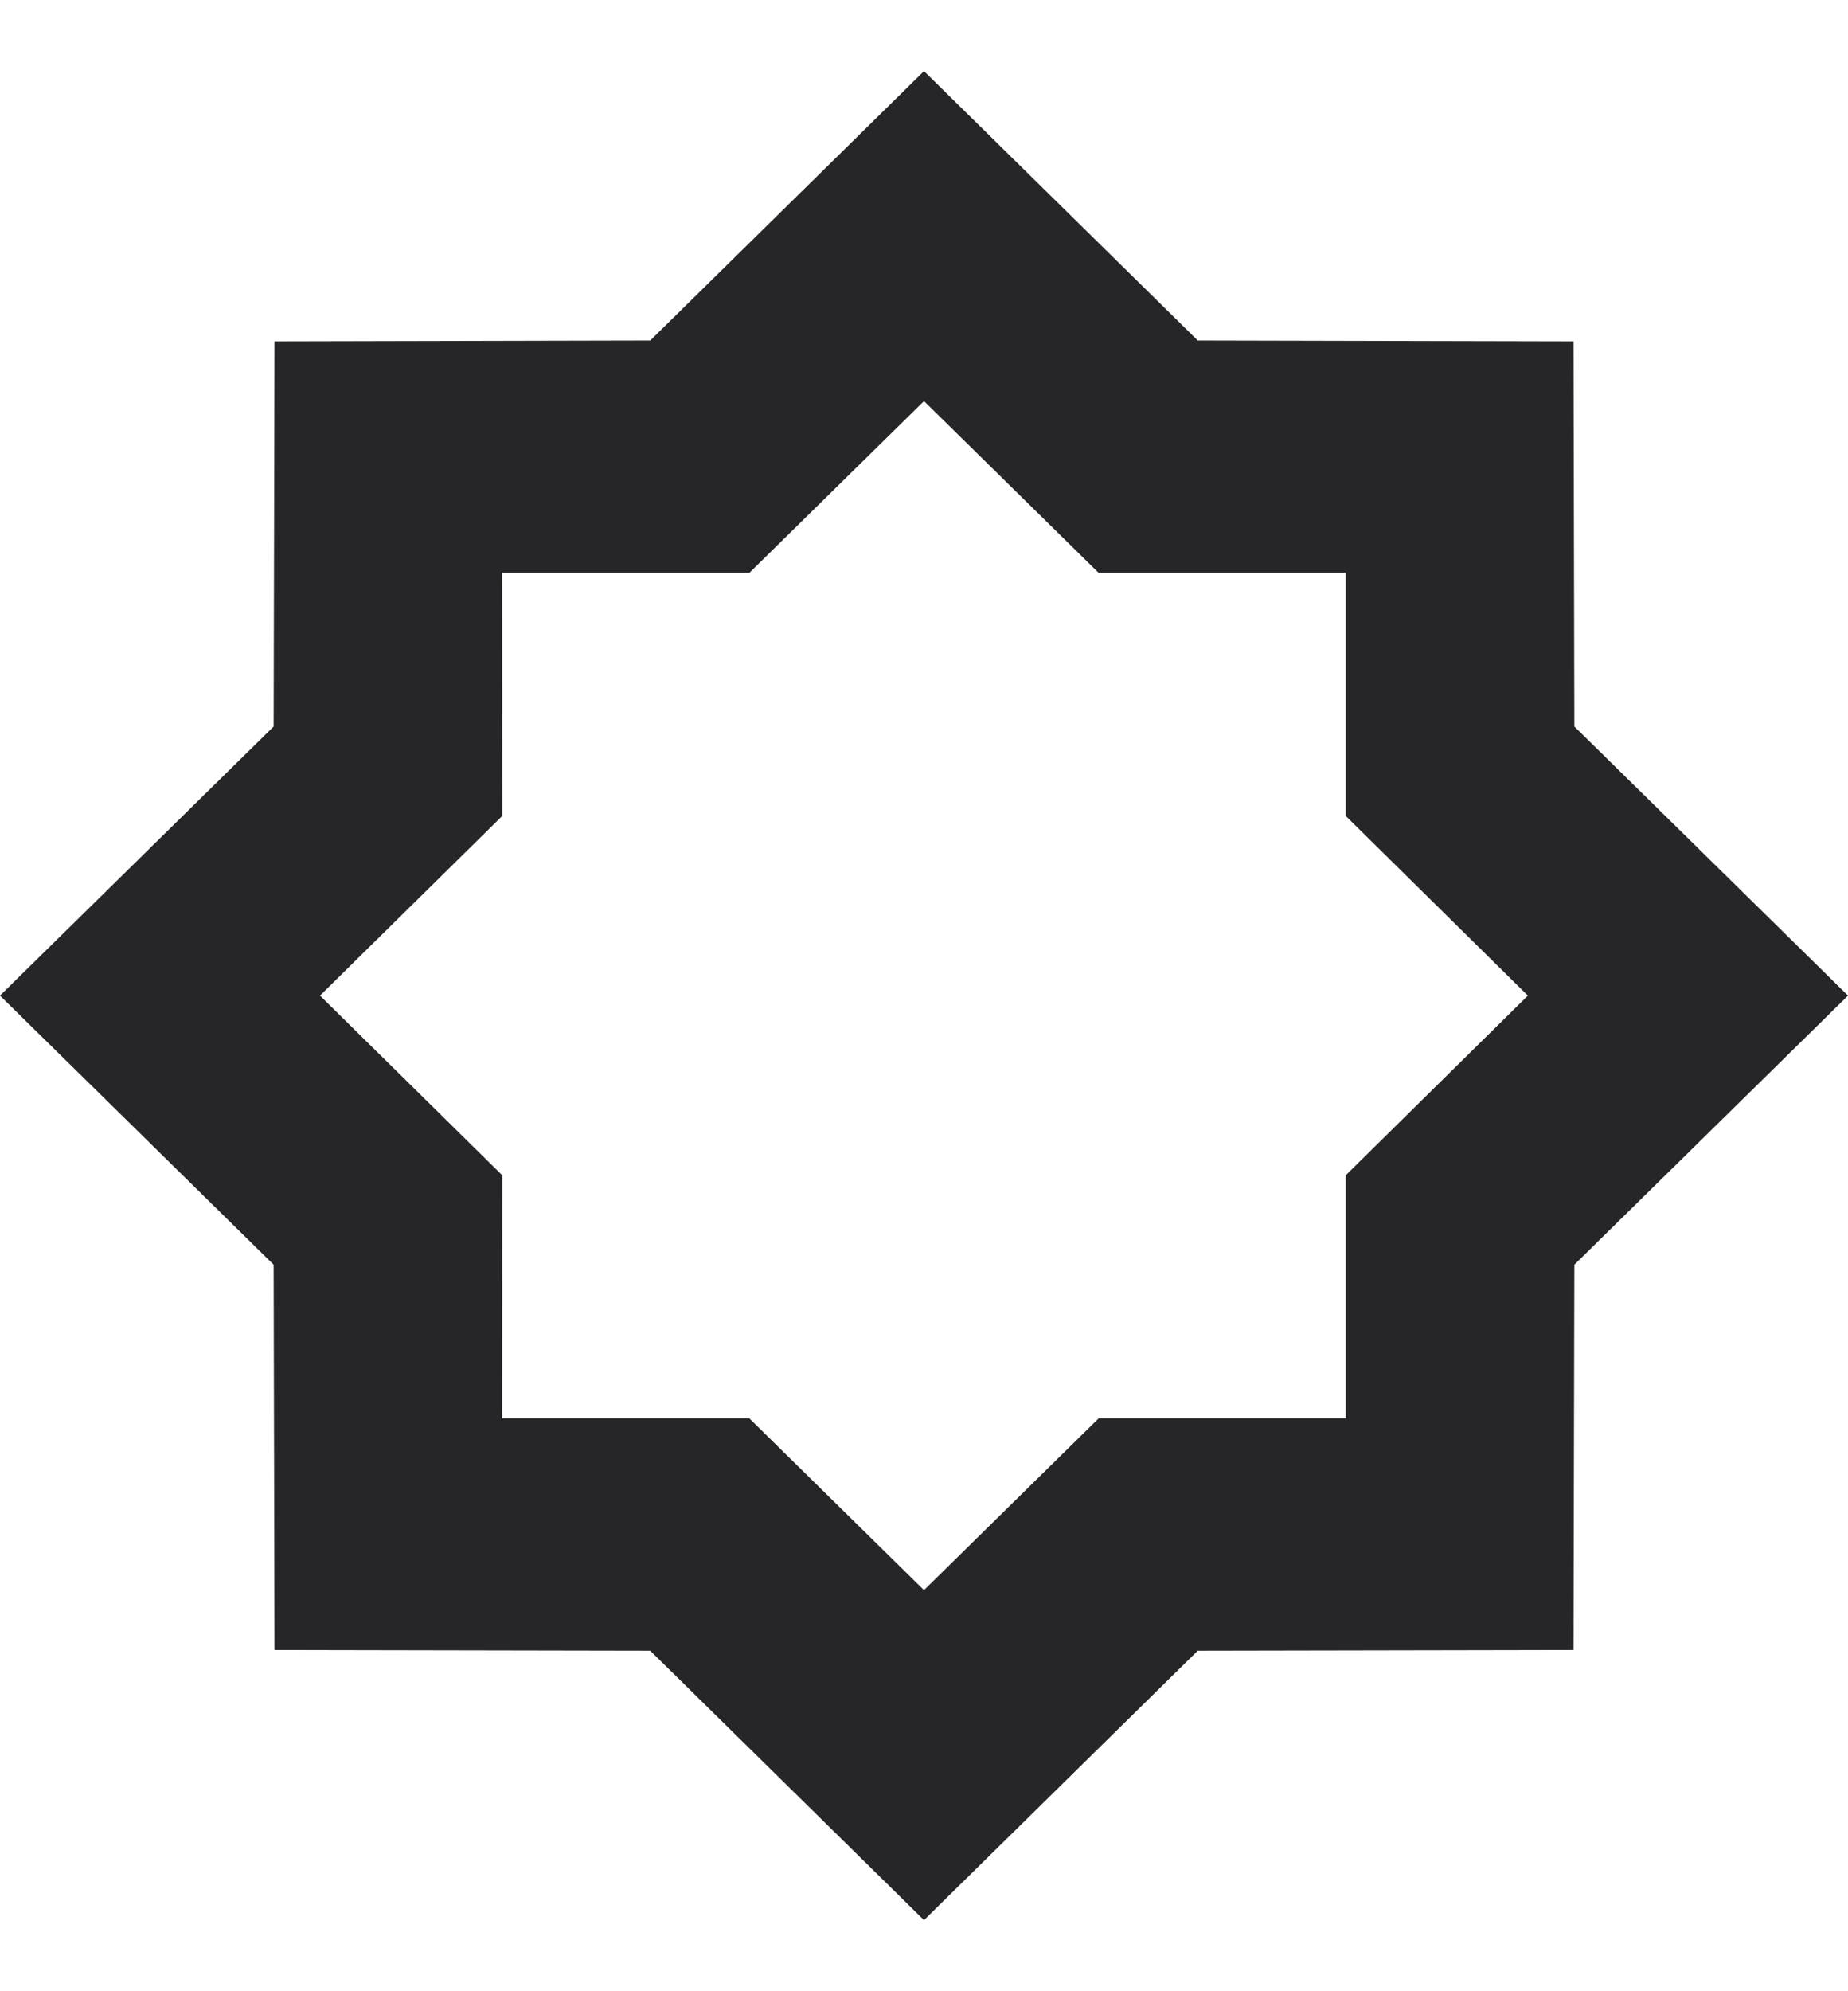 <svg width="13" height="14" viewBox="0 0 13 14" fill="none" xmlns="http://www.w3.org/2000/svg">
<path d="M11.075 5.108L11.069 2.4L8.426 2.394L6.5 0.5L4.574 2.394L1.931 2.4L1.925 5.108L0 7L1.925 8.892L1.931 11.601L4.574 11.606L6.5 13.5L8.426 11.606L11.069 11.601L11.075 8.892L13 7L11.075 5.108H11.075ZM9.467 9.972L7.729 9.972L6.5 11.18L5.271 9.972L3.532 9.972L3.533 8.263L2.251 7L3.533 5.737L3.532 4.028L5.271 4.028L6.5 2.82L7.729 4.028L9.467 4.028L9.467 5.737L10.748 7L9.467 8.263L9.467 9.972Z" fill="#262628"/>
</svg>
